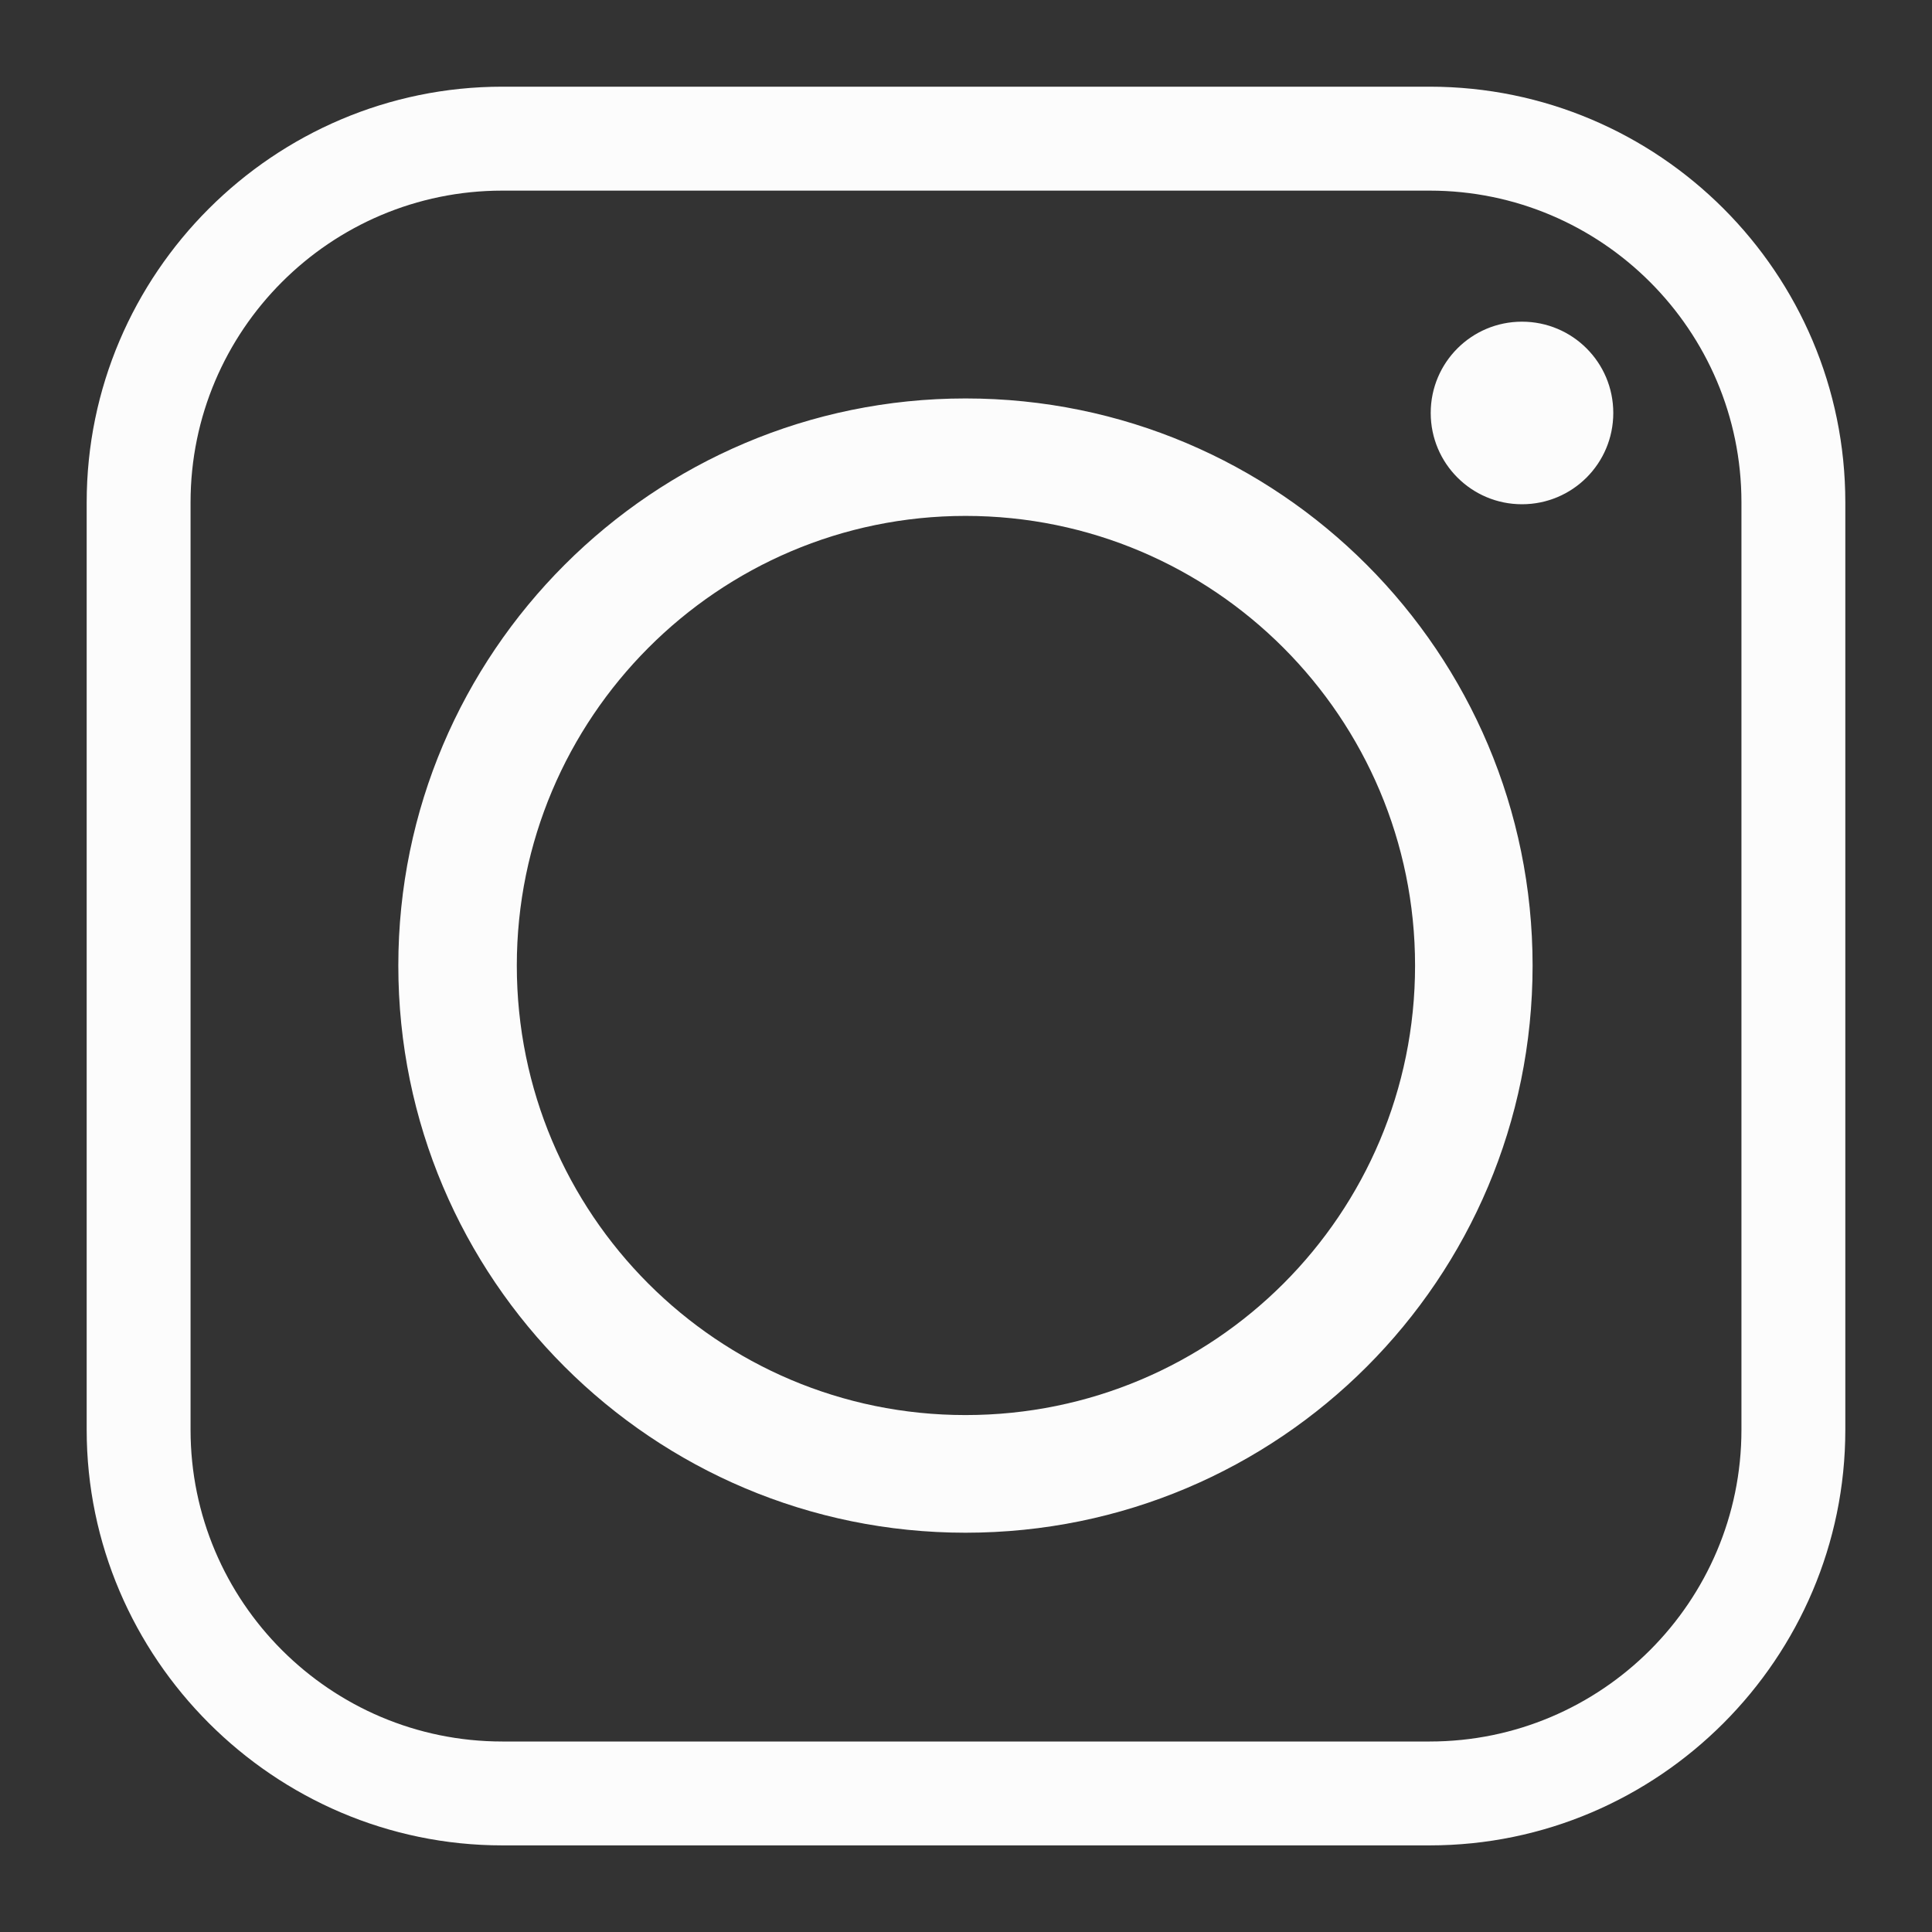 <?xml version="1.0" encoding="utf-8"?>
<!-- Generator: Adobe Illustrator 16.0.0, SVG Export Plug-In . SVG Version: 6.00 Build 0)  -->
<!DOCTYPE svg PUBLIC "-//W3C//DTD SVG 1.1//EN" "http://www.w3.org/Graphics/SVG/1.1/DTD/svg11.dtd">
<svg version="1.1" id="Layer_1" xmlns="http://www.w3.org/2000/svg" xmlns:xlink="http://www.w3.org/1999/xlink" x="0px" y="0px"
	 width="30px" height="30px" viewBox="0 0 30 30" enable-background="new 0 0 30 30" xml:space="preserve">
<rect x="0" y="0" width="30" height="30" fill="#333333" stroke="none"/>
<path display="none" fill-rule="evenodd" clip-rule="evenodd" fill="#FCFCFC" d="M17.133,9.286v-2.29
	c0-1.098,0.729-1.359,1.254-1.359c0.51,0,3.2,0,3.2,0V0.75h-4.406c-4.902,0-6,3.618-6,5.968v2.568H8.335v3.448v2.258h2.875
	c0,6.48,0,14.258,0,14.258h5.707c0,0,0-7.887,0-14.258h4.223l0.185-2.242l0.341-3.464H17.133z"/>
<path display="none" fill-rule="evenodd" clip-rule="evenodd" fill="#FCFCFC" d="M17.696,13.149c-1.949,0.029-3.9,0.029-5.851,0.029
	c-0.557,0-1.129-0.029-1.673,0c-0.116,0-0.292,0.132-0.292,0.206c-0.014,1.129-0.014,2.259-0.014,3.433c1.599,0,3.168,0,4.767,0
	c-0.044,0.234-0.088,0.41-0.162,0.572c-0.72,2.171-2.964,3.242-5.383,2.846c-2.992-0.499-4.84-3.257-4.297-6.25
	c0.058-0.425,0.205-0.836,0.351-1.218c0.998-2.17,3.447-3.491,5.867-2.948c0.866,0.191,1.614,0.587,2.243,1.159
	c0.881-0.88,1.717-1.716,2.625-2.625c-0.059-0.044-0.161-0.117-0.219-0.19c-2.112-1.775-4.534-2.435-7.247-1.98
	C4.496,6.813,1.681,9.893,1.08,13.486c-0.279,1.526-0.162,3.155,0.44,4.739c1.496,3.799,5.323,6.131,9.429,5.677
	c2.009-0.221,3.8-0.939,5.178-2.421c2.067-2.2,2.61-4.84,2.272-7.759C18.343,13.237,18.151,13.149,17.696,13.149L17.696,13.149z
	 M26.57,13.428c-0.176,0-0.38,0-0.587,0c0-0.044,0-0.103,0-0.118c0-0.161,0-0.293,0-0.411c0-0.748,0.016-1.496,0-2.259
	c0-0.117-0.146-0.337-0.205-0.337c-0.674-0.029-1.363-0.029-2.082-0.029c0,0.91,0,1.76,0,2.625c0,0.162,0,0.337,0,0.499
	c-1.07,0-2.068,0-3.153,0c0,0.25,0,0.411,0,0.573c0.029,0.557,0.044,1.129,0.088,1.686c0.542,0.03,1.085,0.059,1.656,0.059
	c0.456,0.015,0.924,0,1.423,0c0,1.085,0,2.083,0,3.082c0.778-0.016,1.496,0,2.273,0c0-1.027,0-2.024,0-3.082c1.057,0,2.053,0,3.08,0
	c0-0.602,0-1.159,0-1.745c0-0.191,0-0.367,0-0.543C28.243,13.428,27.407,13.428,26.57,13.428L26.57,13.428z"/>
<path display="none" fill-rule="evenodd" clip-rule="evenodd" fill="#FCFCFC" d="M28.962,9.064c0,0-0.292-2.053-1.142-2.948
	c-1.08-1.173-2.3-1.188-2.841-1.267c-3.981-0.293-9.956-0.293-9.956-0.293h-0.031c0,0-5.958,0-9.942,0.293
	C4.48,4.928,3.276,4.943,2.196,6.116c-0.85,0.896-1.143,2.948-1.143,2.948S0.76,11.473,0.76,13.85v0.309v1.961
	c0,2.408,0.293,4.784,0.293,4.784s0.292,2.054,1.143,2.965c1.081,1.188,2.501,1.142,3.149,1.267
	c2.269,0.231,9.678,0.309,9.678,0.309s5.975-0.031,9.956-0.309c0.541-0.078,1.761-0.078,2.841-1.267
	c0.85-0.911,1.142-2.965,1.142-2.965s0.278-2.376,0.278-4.784v-1.837V13.85C29.24,11.473,28.962,9.064,28.962,9.064L28.962,9.064z
	 M19.763,14.684l-7.704,4.152v-6.392V10.5l3.489,1.899L19.763,14.684z"/>
<path display="none" fill-rule="evenodd" clip-rule="evenodd" fill="#FCFCFC" d="M15.661,0.992c-7.877,0-11.876,5.46-11.876,10.037
	c0,0.852,0.092,1.674,0.304,2.418c0.472,1.719,1.49,3.103,3.103,3.741c0.38,0.167,0.729,0,0.821-0.396
	c0.091-0.29,0.258-0.989,0.35-1.292c0.121-0.411,0.076-0.548-0.228-0.898c-0.396-0.471-0.732-1.003-0.912-1.672
	c-0.122-0.441-0.198-0.928-0.198-1.491c0-4.06,3.146-7.71,8.196-7.71c4.455,0,6.919,2.631,6.919,6.159
	c0,1.05-0.106,2.038-0.305,2.981c-0.698,3.24-2.523,5.582-4.973,5.582c-1.731,0-3.057-1.385-2.629-3.103
	c0.241-0.958,0.592-1.962,0.897-2.935c0.318-1.02,0.592-2.008,0.592-2.768c0-1.338-0.73-2.417-2.265-2.417
	c-1.78,0-3.21,1.794-3.21,4.166c0,0.442,0.045,0.867,0.105,1.186c0.168,0.852,0.427,1.37,0.427,1.37s-1.825,7.467-2.13,8.774
	c-0.638,2.615-0.09,5.794-0.044,6.113c0.015,0.183,0.273,0.228,0.395,0.091c0.167-0.212,2.28-2.722,3.012-5.262
	c0.183-0.729,1.171-4.439,1.171-4.439c0.562,1.08,2.25,2.022,4.059,2.022c4.335,0,7.56-3.148,8.608-7.726
	c0.242-1.034,0.364-2.159,0.364-3.315C26.215,5.417,22.033,0.992,15.661,0.992L15.661,0.992z"/>
<path display="none" fill-rule="evenodd" clip-rule="evenodd" fill="#FCFCFC" d="M29.165,6.356c-1.029,0.445-2.15,0.753-3.333,0.906
	c1.213-0.722,2.135-1.828,2.565-3.18c-1.121,0.66-2.381,1.137-3.702,1.396c-1.046-1.12-2.565-1.812-4.257-1.812
	c-3.195,0-5.808,2.565-5.808,5.715c0,0.461,0.078,0.892,0.169,1.307c-4.838-0.23-9.125-2.505-11.984-5.977
	c-0.492,0.86-0.799,1.828-0.799,2.873c0,1.997,1.045,3.748,2.581,4.763c-0.951-0.015-1.843-0.277-2.626-0.707
	c0,0.03,0,0.047,0,0.077c0,0.737,0.138,1.414,0.399,2.059c0.707,1.798,2.321,3.15,4.272,3.534c-0.507,0.139-0.999,0.215-1.537,0.215
	c-0.37,0-0.737-0.047-1.092-0.122c0.754,2.273,2.889,3.933,5.424,3.995c-1.998,1.535-4.486,2.442-7.206,2.442
	c-0.477,0-0.922-0.031-1.397-0.078c2.581,1.614,5.638,2.568,8.911,2.568c9.079,0,14.688-6.284,16.146-12.815
	c0.262-1.168,0.385-2.32,0.385-3.457c0-0.246,0-0.507,0-0.738C27.398,8.508,28.397,7.493,29.165,6.356L29.165,6.356z"/>
<path fill-rule="evenodd" clip-rule="evenodd" fill="#FCFCFC" d="M8.025,14.993c0-3.845,3.122-6.982,6.968-6.982
	c3.86,0,6.98,3.137,6.98,6.982c0,3.86-3.12,6.98-6.98,6.98C11.147,21.974,8.025,18.854,8.025,14.993L8.025,14.993z M22.2,1.346H7.8
	c-3.544,0-6.454,2.896-6.454,6.455v14.402c0,3.542,2.91,6.452,6.454,6.452h14.4c3.56,0,6.454-2.91,6.454-6.452V7.8
	C28.654,4.241,25.76,1.346,22.2,1.346L22.2,1.346z M7.8,2.96h14.4c2.67,0,4.841,2.171,4.841,4.84v14.402
	c0,2.669-2.171,4.84-4.841,4.84H7.8c-2.67,0-4.841-2.171-4.841-4.84V7.8C2.959,5.131,5.13,2.96,7.8,2.96L7.8,2.96z M23.633,4.995
	c-0.783,0-1.417,0.634-1.417,1.417c0,0.784,0.634,1.418,1.417,1.418c0.785,0,1.418-0.634,1.418-1.418
	C25.051,5.629,24.418,4.995,23.633,4.995L23.633,4.995z M23.798,14.993c0-4.855-3.934-8.806-8.805-8.806
	c-4.856,0-8.808,3.951-8.808,8.806c0,4.87,3.951,8.807,8.808,8.807C19.864,23.8,23.798,19.863,23.798,14.993L23.798,14.993z"/>
</svg>
